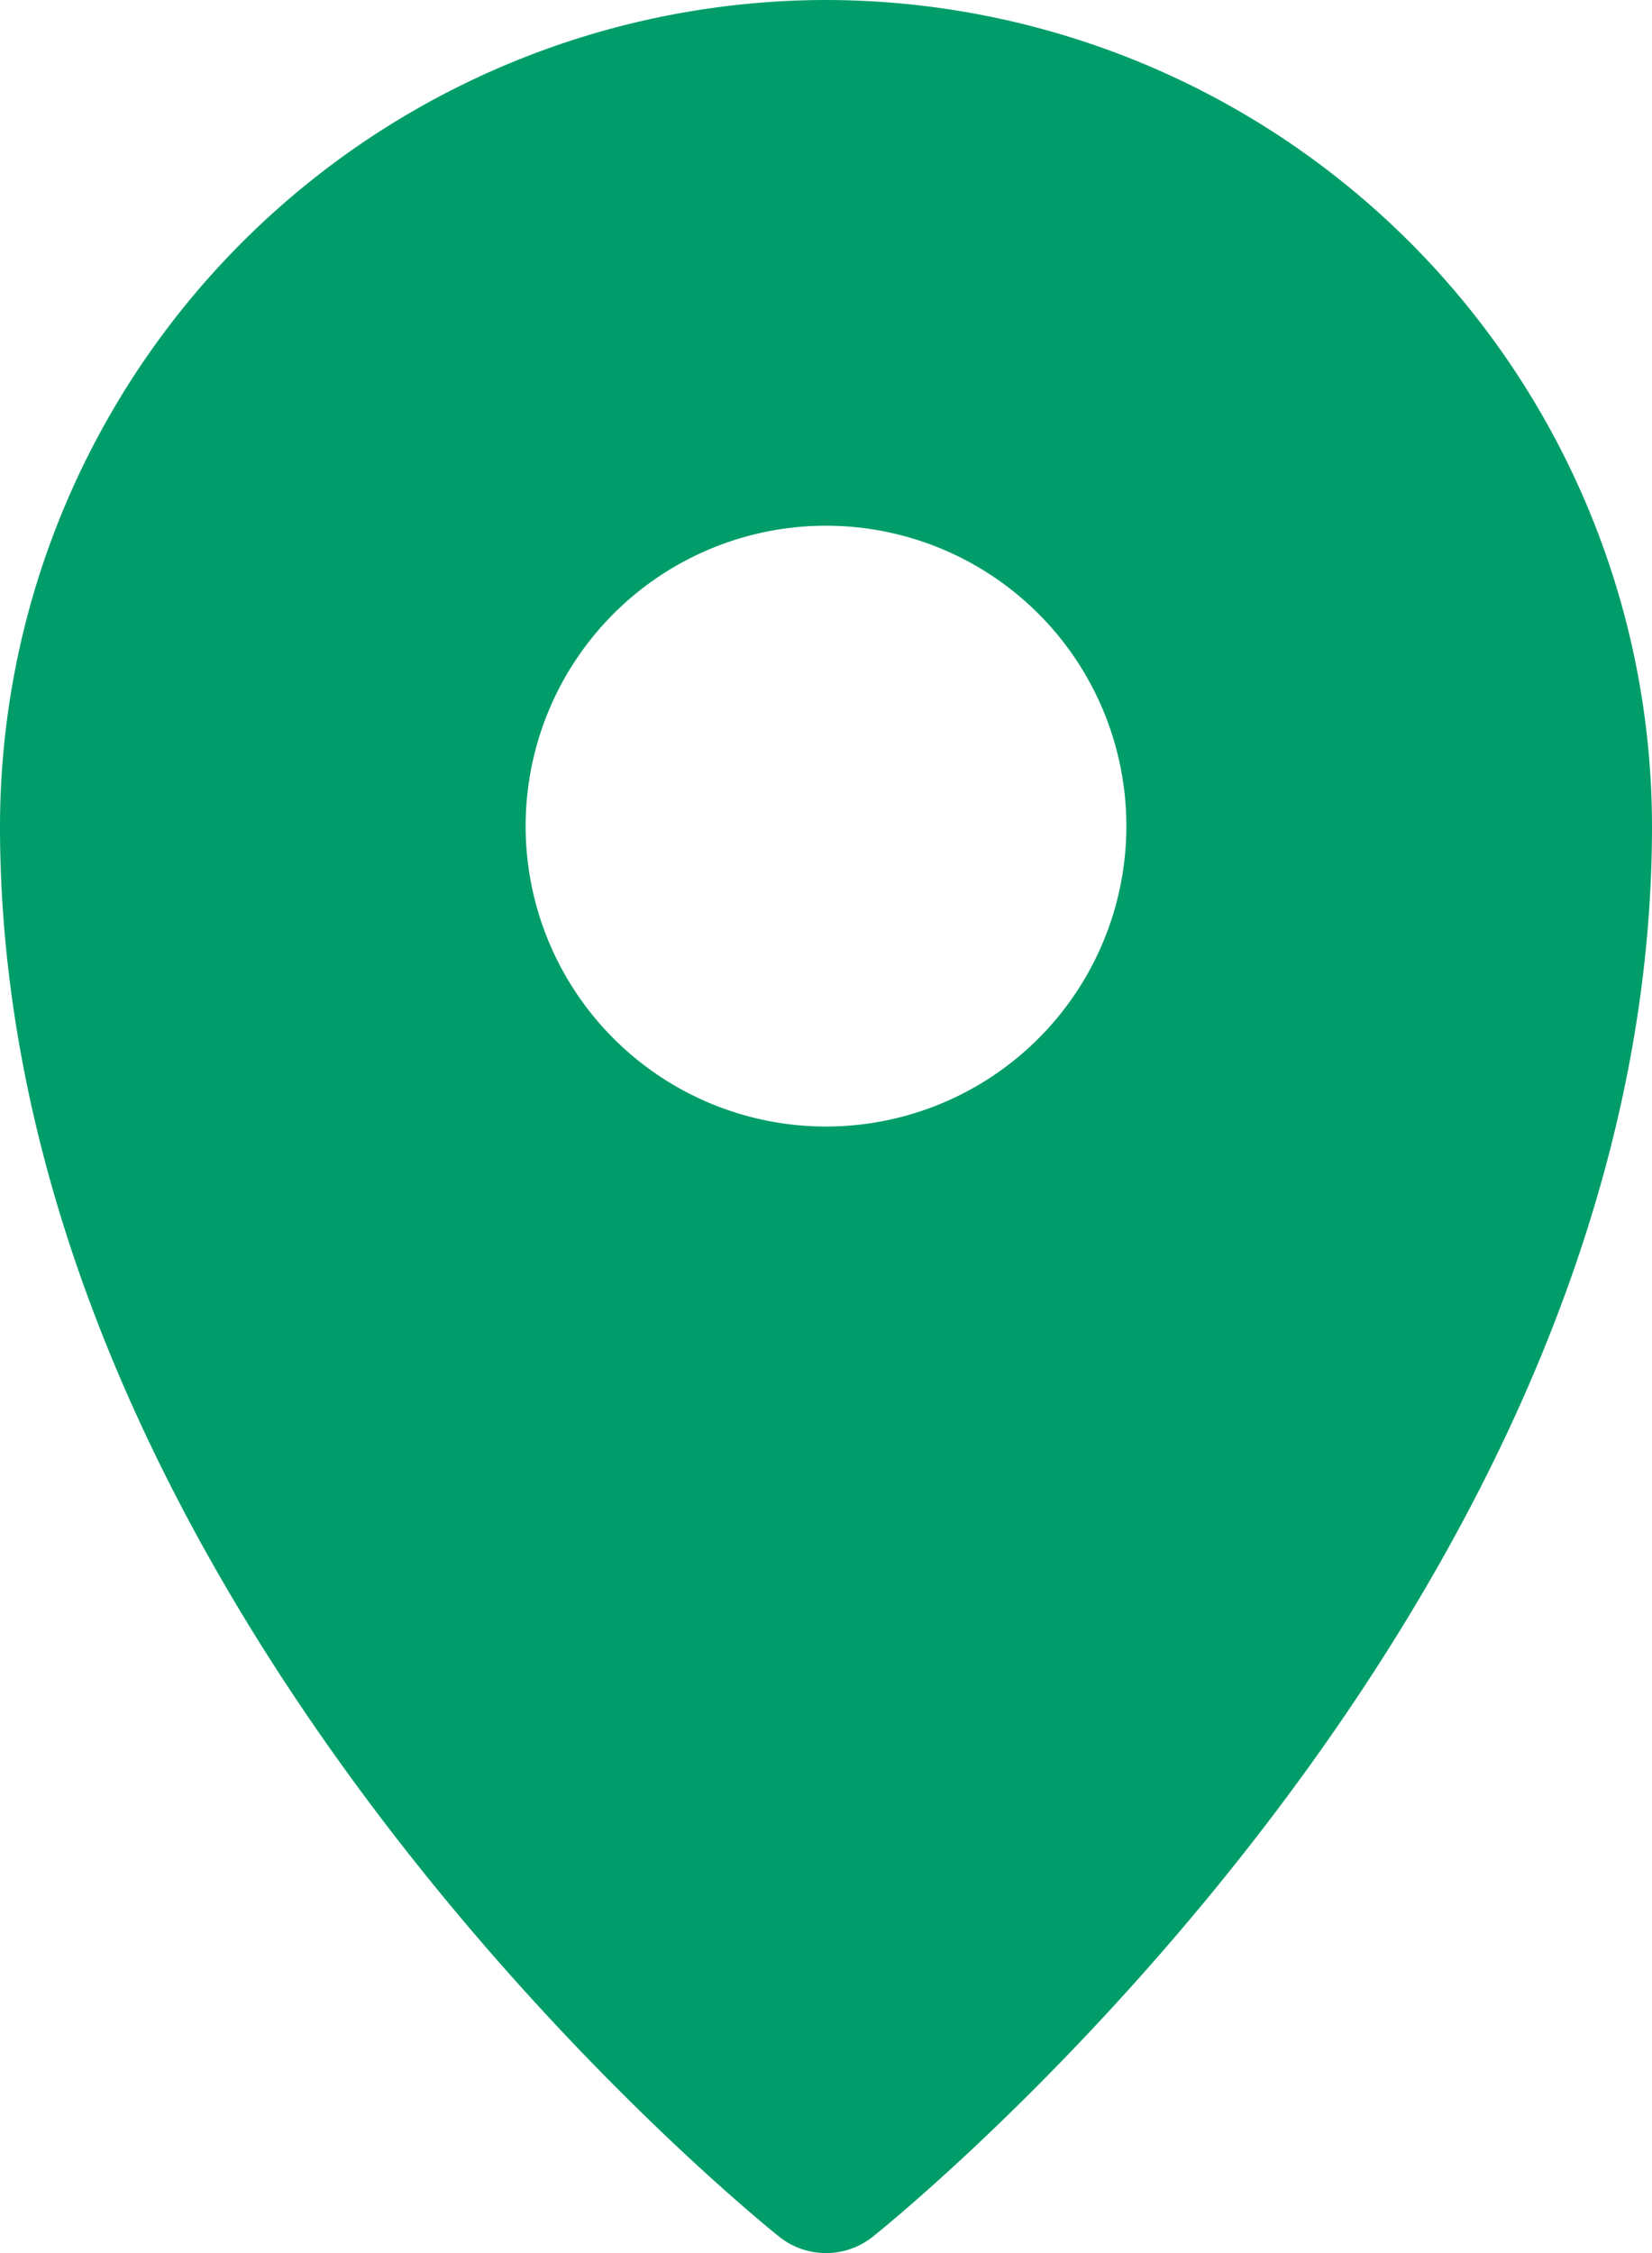 <svg viewBox="0 0 22 30" xmlns="http://www.w3.org/2000/svg"><g data-name="Layer 2"><circle cx="11" cy="11" fill="none" r="4"></circle><path d="M11 0A11.012 11.012 0 0 0 0 11c0 10.361 9.952 18.442 10.375 18.781a1 1 0 0 0 1.25 0C12.047 29.442 22 21.361 22 11A11.012 11.012 0 0 0 11 0Zm0 15a4 4 0 1 1 4-4 4 4 0 0 1-4 4Z" fill="#009d6a" class="fill-000000"></path></g></svg>